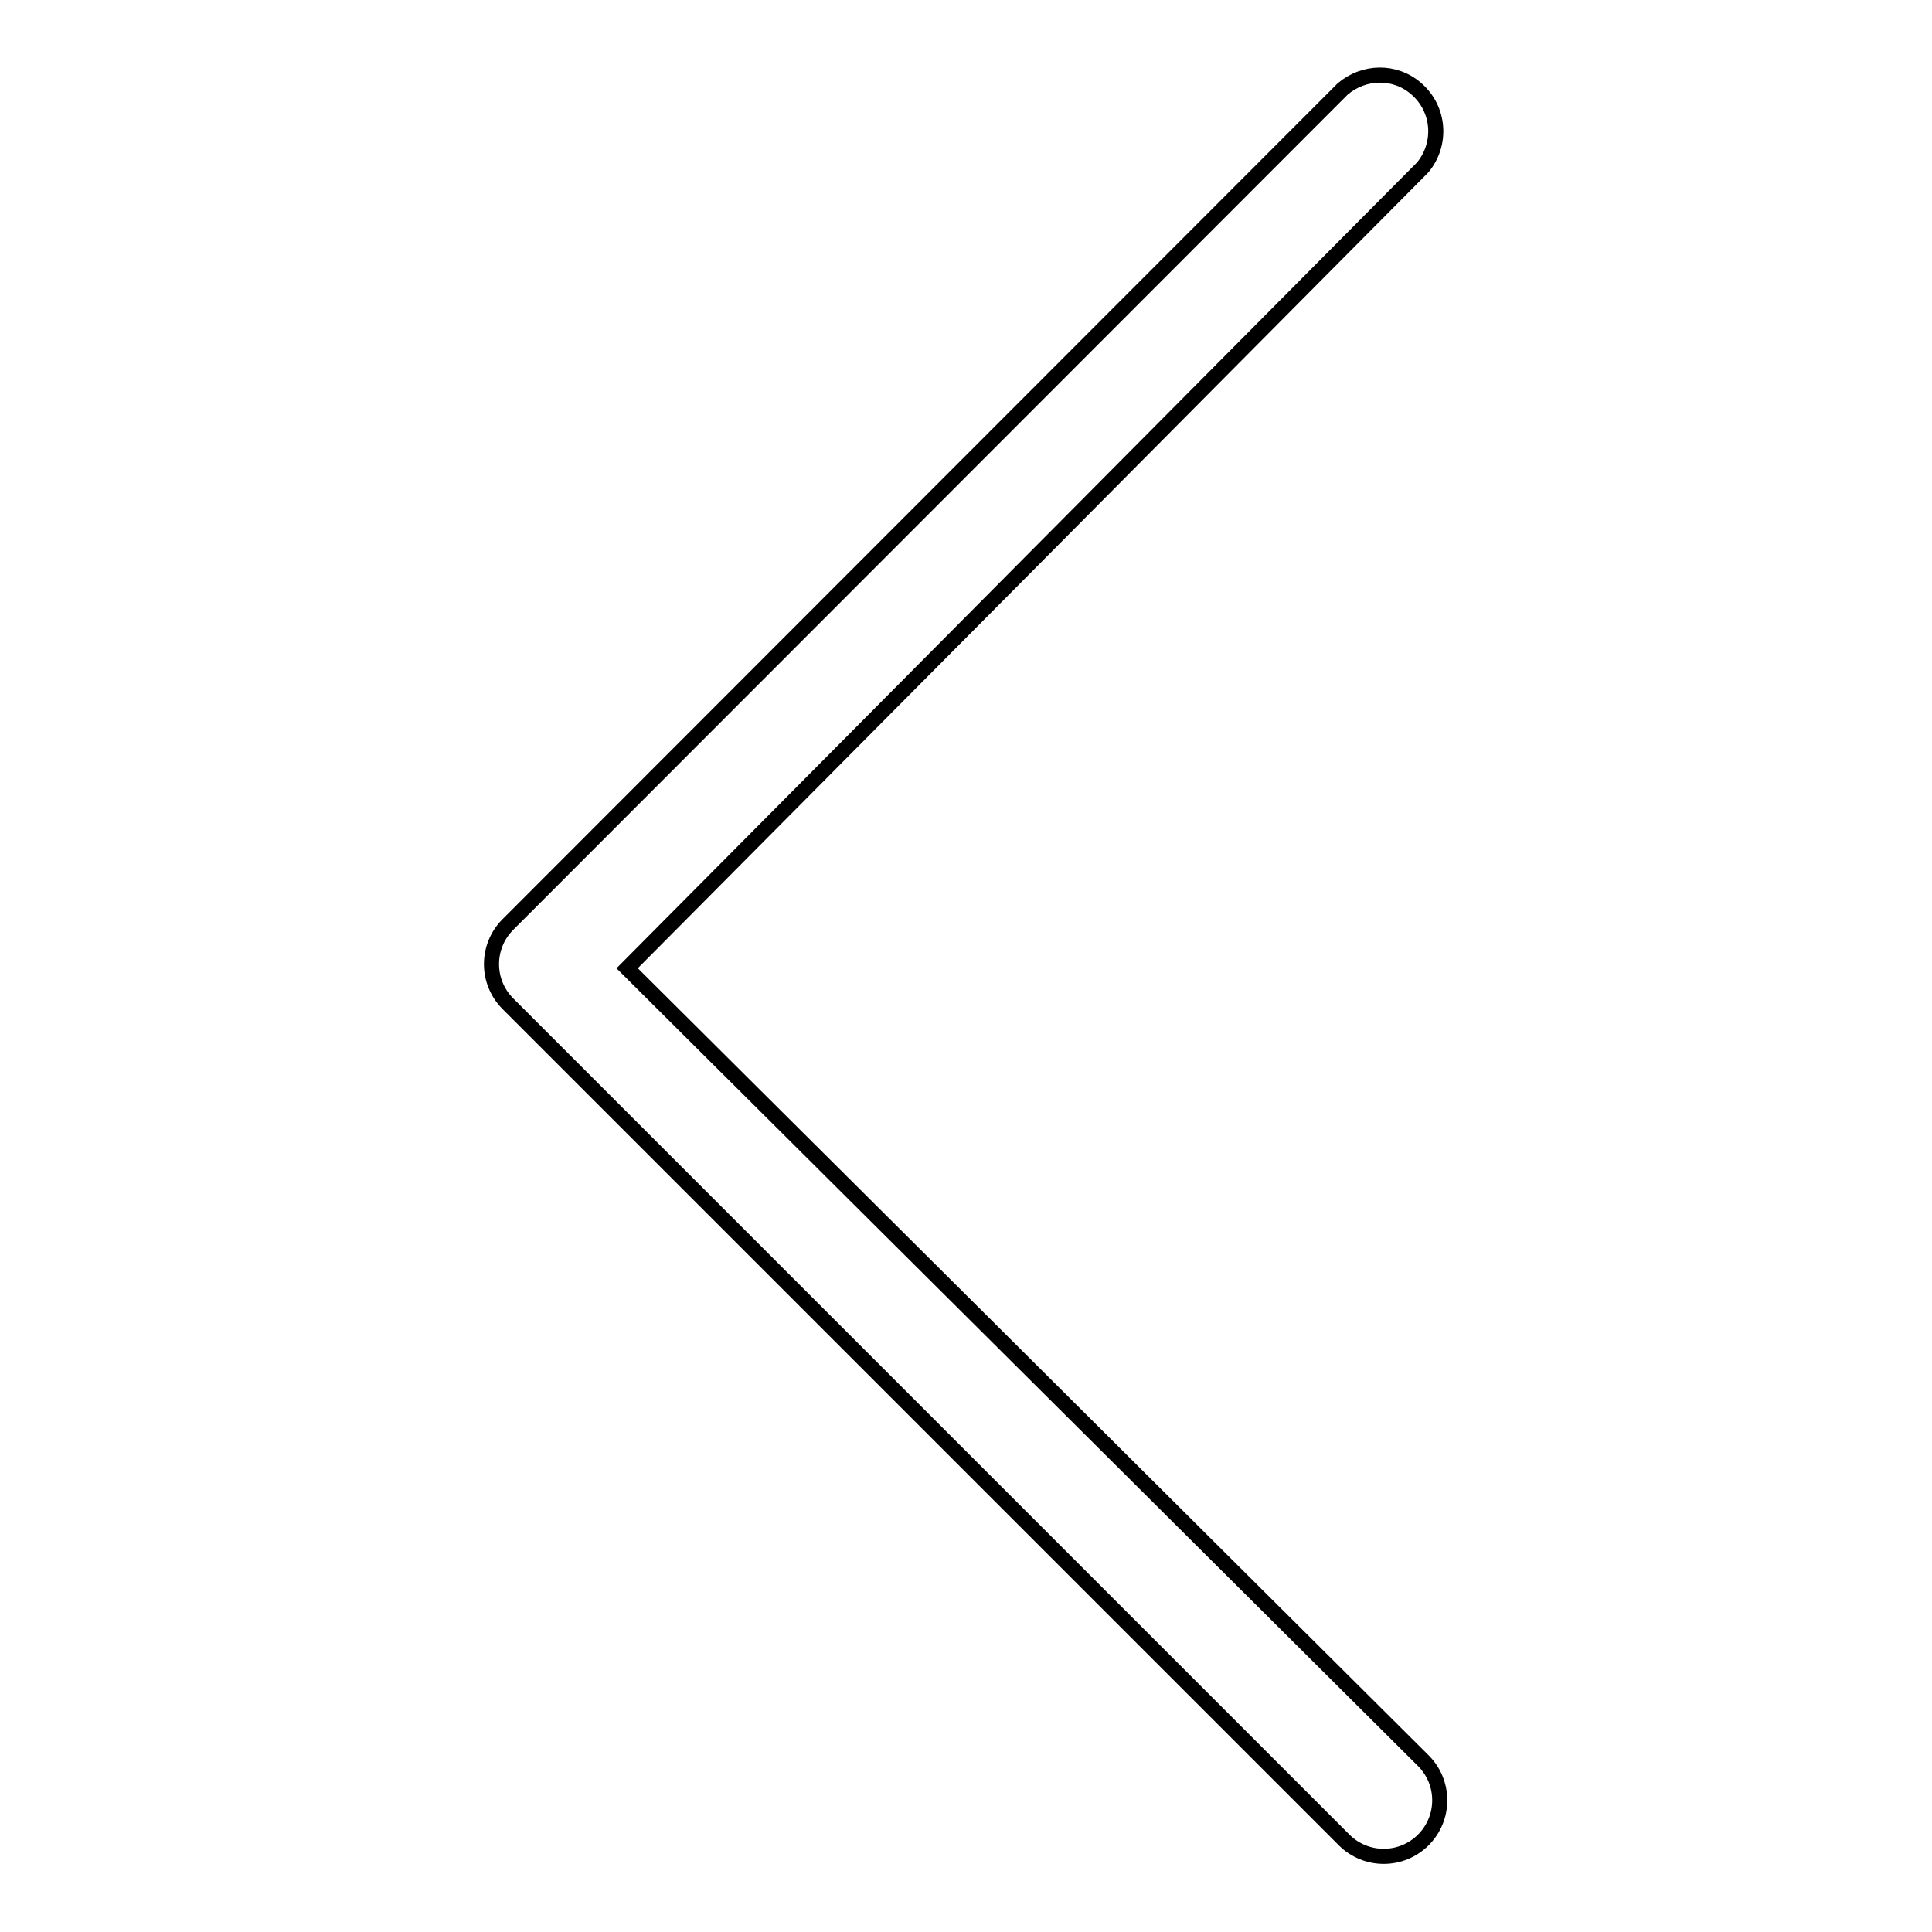 <?xml version="1.0" encoding="utf-8"?>
<!-- Svg Vector Icons : http://www.onlinewebfonts.com/icon -->
<!DOCTYPE svg PUBLIC "-//W3C//DTD SVG 1.1//EN" "http://www.w3.org/Graphics/SVG/1.1/DTD/svg11.dtd">
<svg version="1.1" xmlns="http://www.w3.org/2000/svg" xmlns:xlink="http://www.w3.org/1999/xlink" x="0px" y="0px" viewBox="0 0 256 256" enable-background="new 0 0 256 256" xml:space="preserve">
<g> <path stroke-width="2" fill-opacity="0" stroke="#000000"  d="M83.1,128.3L188.5,22.2c2.6-3.1,2.3-7.8-0.9-10.5c-2.8-2.4-6.9-2.3-9.7,0.1L67.3,122.5 c-2.9,2.9-2.9,7.6,0,10.5c0,0,0,0,0,0l110.8,110.8c2.9,2.9,7.6,2.9,10.5,0c2.9-2.9,2.9-7.6,0-10.5L83.1,128.3z"/></g>
</svg>